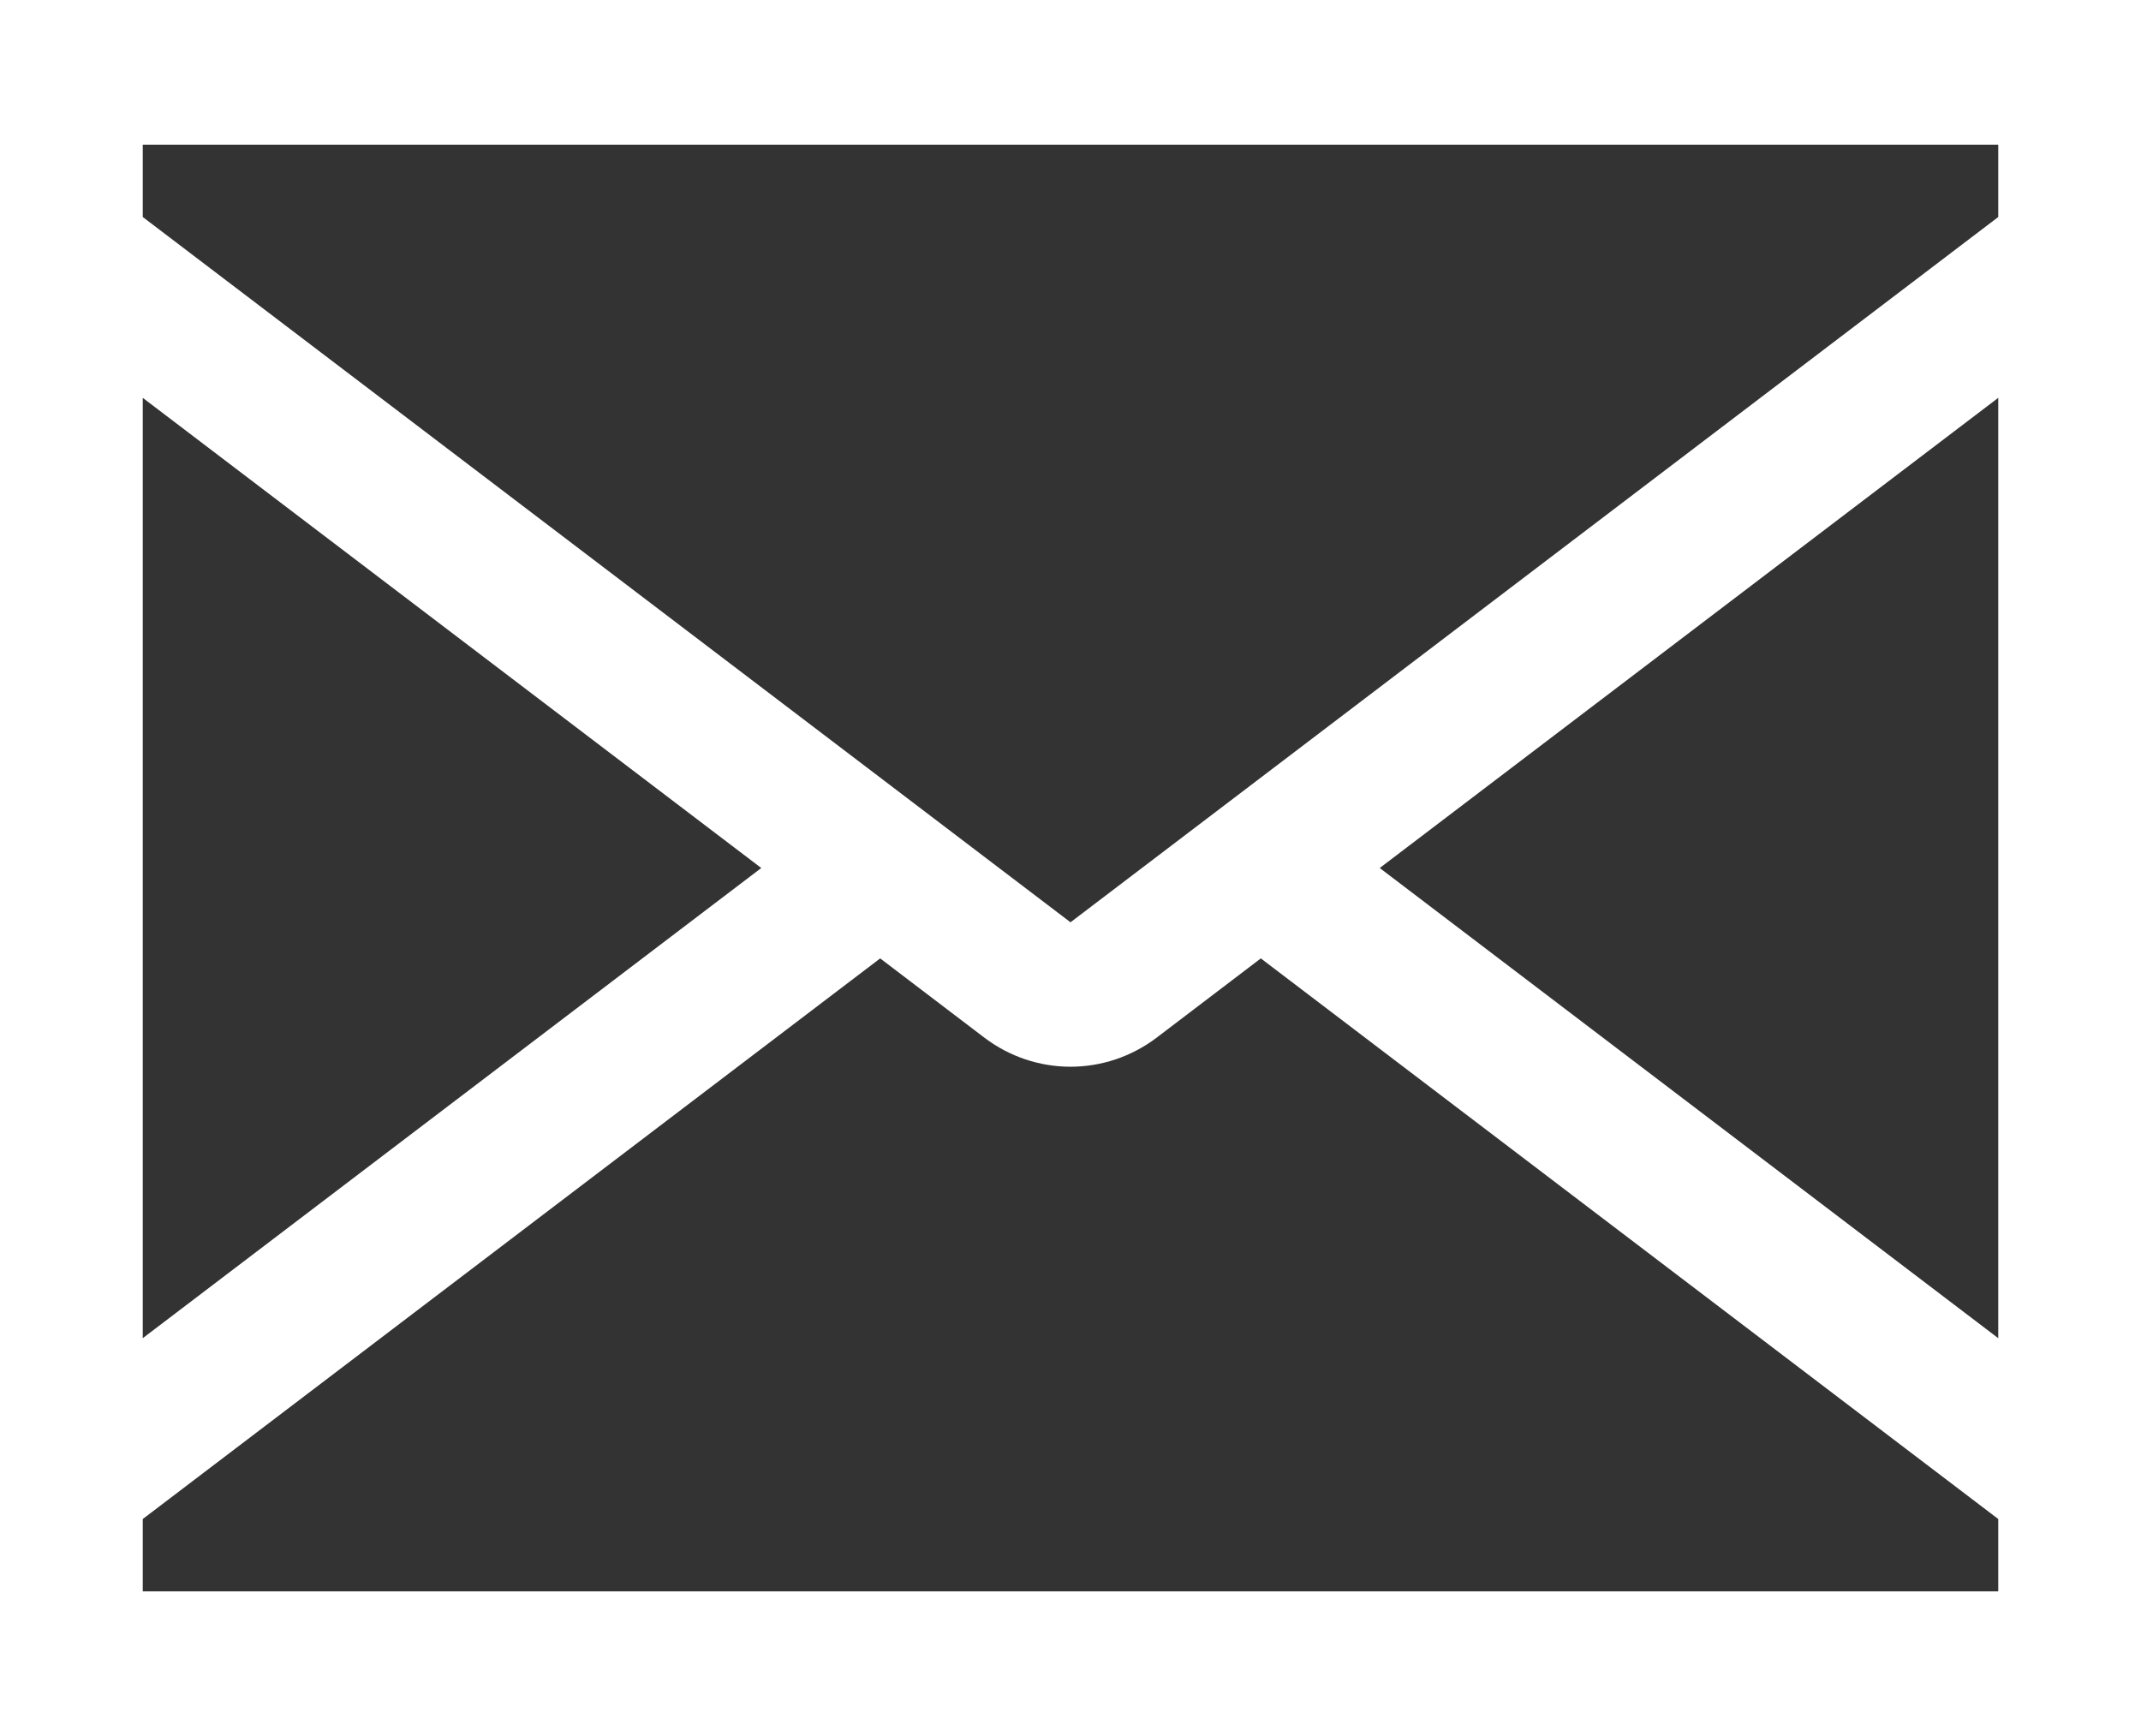 <svg width="37" height="30" viewBox="0 0 37 30" fill="none" xmlns="http://www.w3.org/2000/svg">
<rect x="0" y="0" width="37" height="30" fill="#333333" stroke="none"/>
<path d="M0 0V30H37V0H0ZM17.02 17.938C17.448 18.26 17.967 18.434 18.5 18.434C19.033 18.434 19.552 18.26 19.98 17.938L21.789 16.562L34.533 26.25V27.5H2.467V26.25L15.211 16.562L17.02 17.938ZM18.5 15.938L2.467 3.75V2.5H34.533V3.75L18.5 15.938ZM2.467 6.875L13.156 15L2.467 23.125V6.875ZM34.533 23.125L23.844 15L34.533 6.875V23.125Z" fill="white"/>
</svg>
